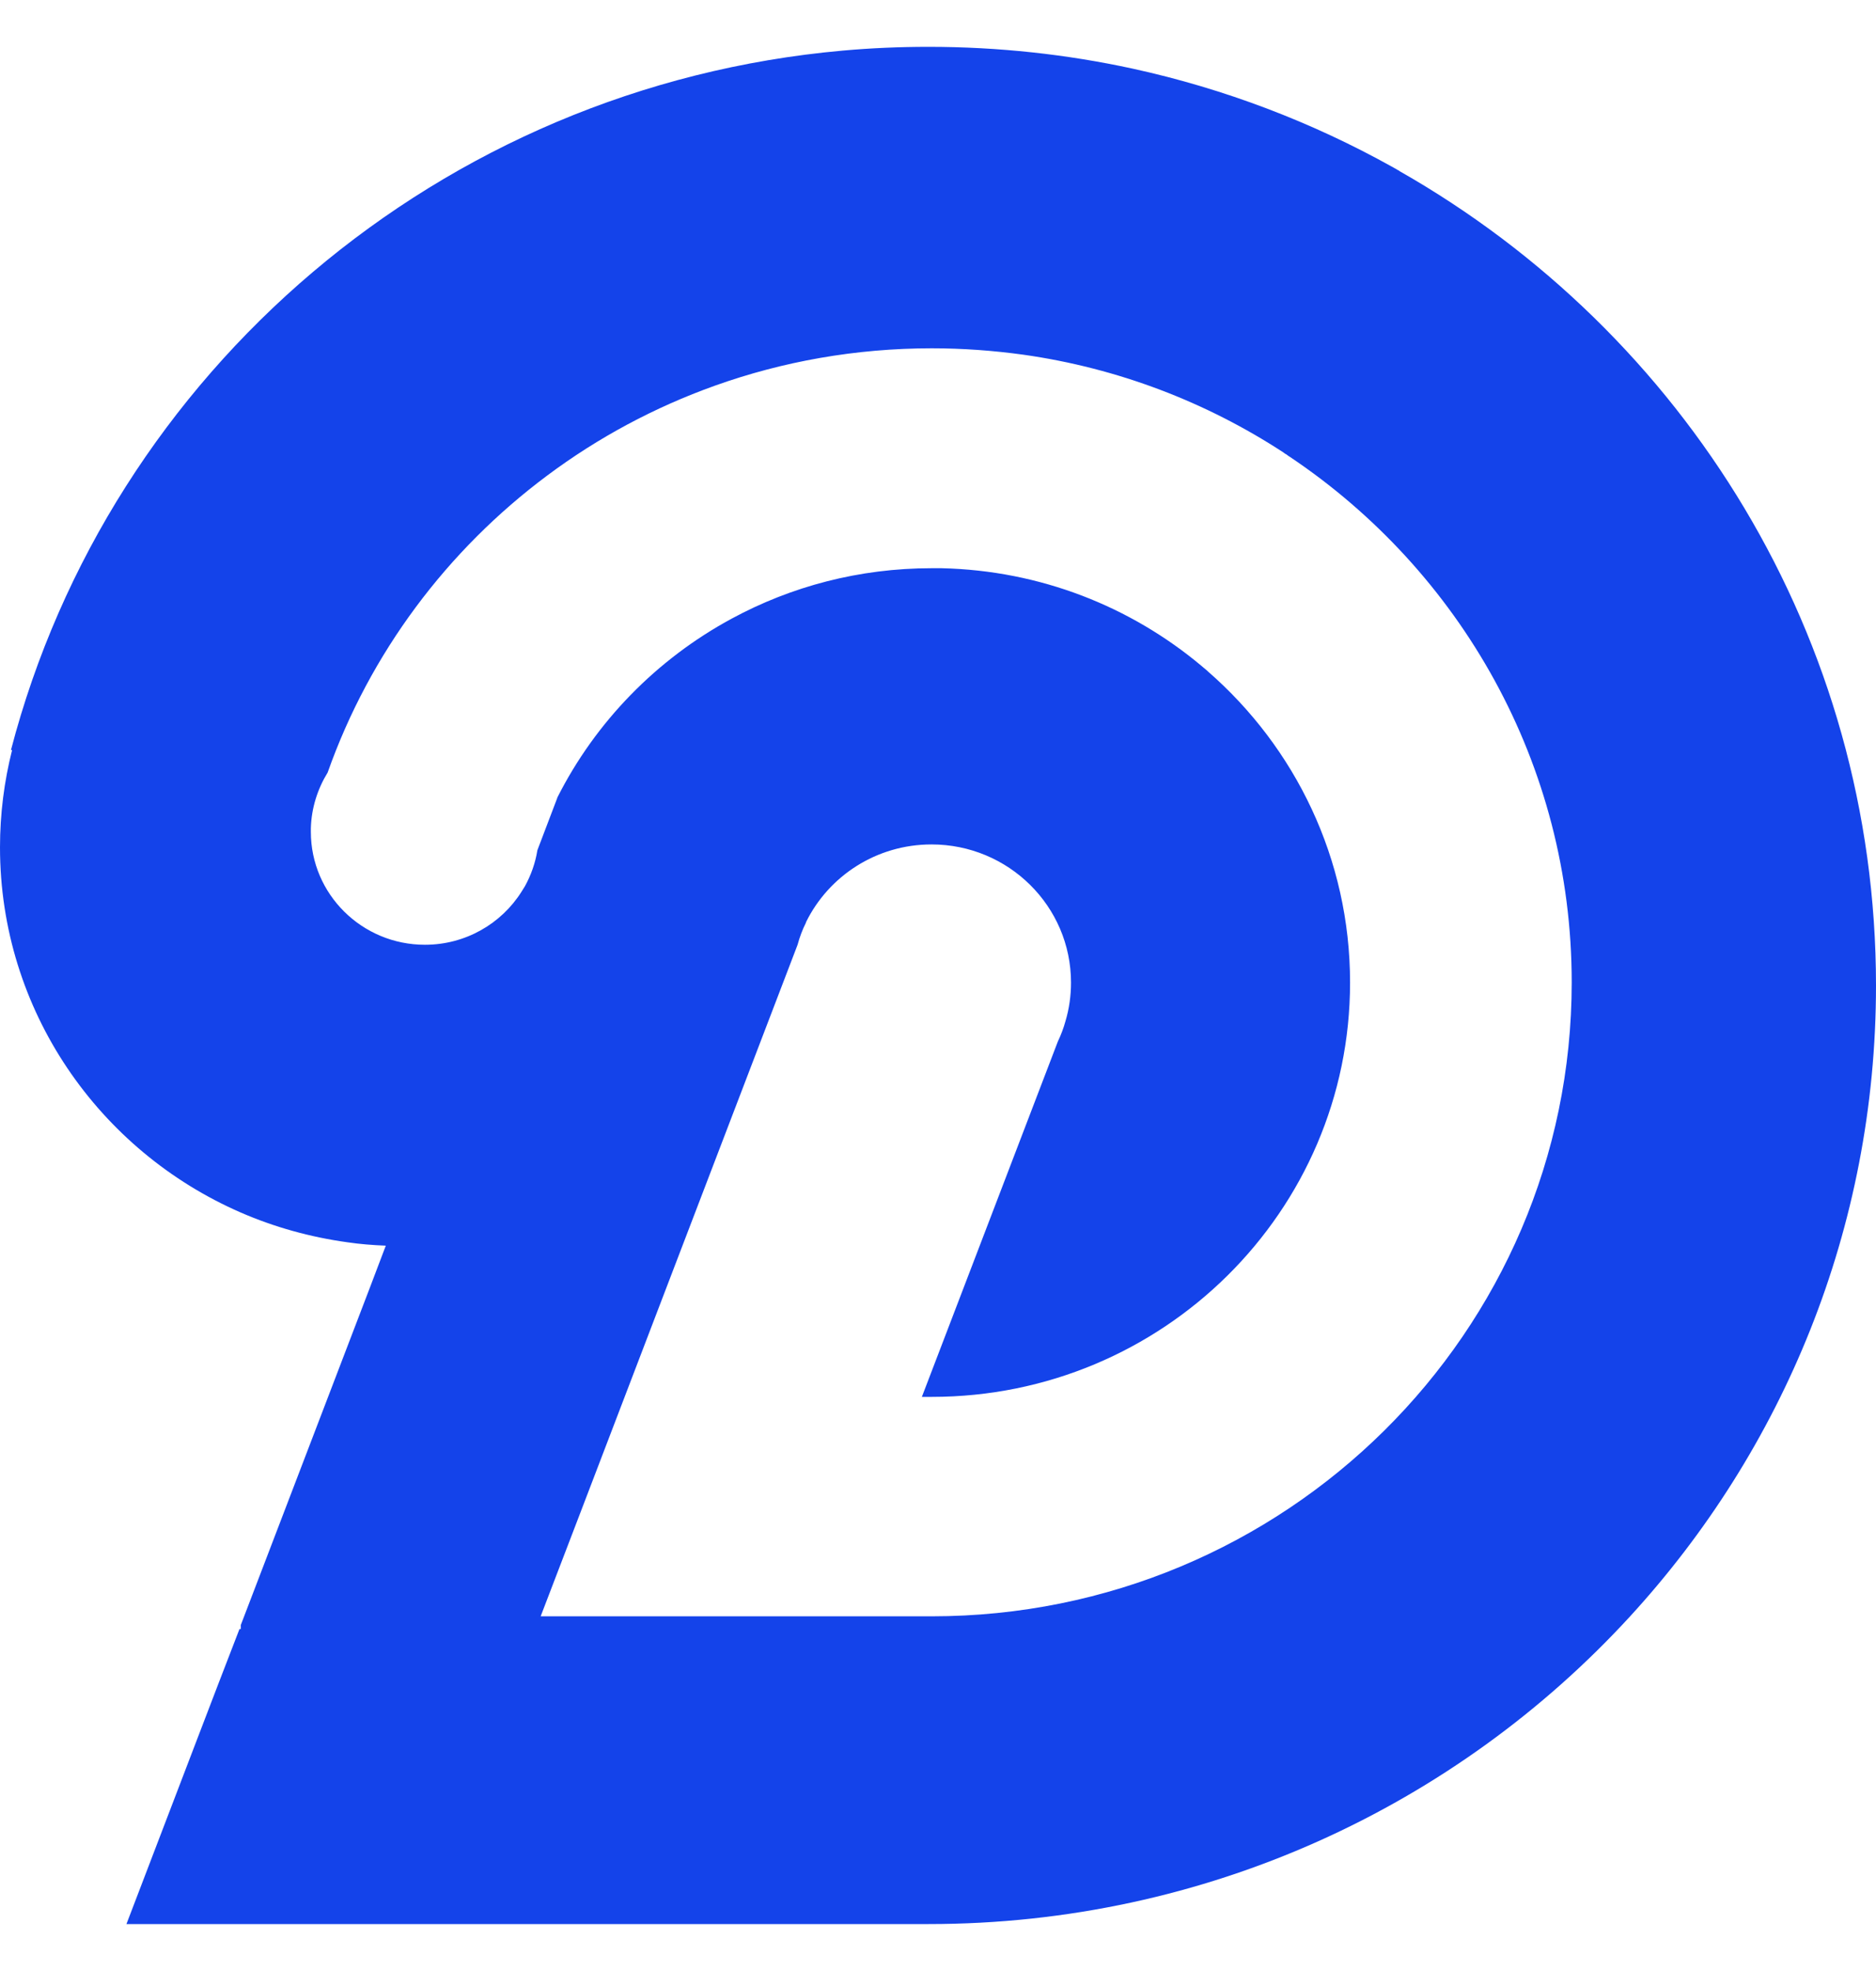 <svg width="20" height="21" viewBox="0 0 20 21" fill="none" xmlns="http://www.w3.org/2000/svg">
<path d="M14.918 1.82C14.918 1.82 14.904 1.813 14.897 1.809C14.885 1.801 14.874 1.795 14.862 1.789C14.856 1.785 14.849 1.78 14.841 1.777C13.988 1.302 13.058 0.946 12.074 0.731C11.373 0.579 10.646 0.499 9.899 0.499C9.591 0.499 9.287 0.512 8.986 0.539C4.689 0.922 1.168 3.966 0.117 7.991H0.129C0.045 8.323 0 8.67 0 9.028C0 10.766 1.056 12.262 2.567 12.919C2.924 13.074 3.306 13.181 3.705 13.236C3.839 13.256 3.974 13.266 4.113 13.272L3.946 13.712L2.602 17.223L2.567 17.314V17.357H2.551V17.362L2.336 17.919L2.119 18.485L1.348 20.5H9.899C12.864 20.5 15.529 19.236 17.377 17.223C19.007 15.447 20 13.089 20 10.501C20 6.787 17.955 3.547 14.918 1.822V1.82ZM9.932 17.221H5.764L6.188 16.115L7.058 13.841L8.503 10.066C8.525 9.984 8.555 9.904 8.593 9.829V9.825C8.834 9.335 9.342 8.997 9.931 8.997C10.751 8.997 11.418 9.655 11.418 10.469C11.418 10.611 11.398 10.749 11.359 10.88C11.338 10.956 11.311 11.027 11.278 11.096L9.828 14.883C9.836 14.883 9.845 14.883 9.854 14.883C9.868 14.883 9.881 14.883 9.896 14.883C9.904 14.883 9.913 14.883 9.922 14.883H9.934C12.396 14.883 14.393 12.906 14.393 10.469C14.393 9.149 13.807 7.964 12.879 7.155C12.873 7.149 12.867 7.143 12.859 7.137C12.849 7.128 12.838 7.12 12.828 7.111C12.822 7.105 12.814 7.1 12.808 7.094C12.057 6.465 11.093 6.078 10.038 6.054C10.003 6.054 9.968 6.054 9.932 6.054C9.16 6.054 8.435 6.248 7.801 6.591C7.001 7.023 6.349 7.69 5.941 8.499V8.502L5.729 9.059C5.707 9.196 5.661 9.324 5.597 9.441C5.585 9.461 5.573 9.481 5.559 9.502C5.345 9.841 4.963 10.066 4.53 10.066C3.859 10.066 3.314 9.527 3.314 8.863C3.314 8.851 3.314 8.837 3.314 8.825C3.32 8.608 3.386 8.405 3.493 8.231C3.943 6.959 4.767 5.861 5.836 5.065C6.375 4.663 6.975 4.34 7.622 4.109C8.345 3.851 9.123 3.711 9.934 3.711C10.265 3.711 10.59 3.735 10.909 3.779C11.922 3.922 12.862 4.286 13.68 4.819C13.685 4.824 13.693 4.827 13.699 4.833C13.711 4.839 13.722 4.846 13.732 4.855C13.738 4.86 13.746 4.864 13.752 4.868C15.565 6.083 16.756 8.137 16.756 10.467C16.756 14.197 13.7 17.221 9.932 17.221Z" fill="#1443EA"/>
</svg>
